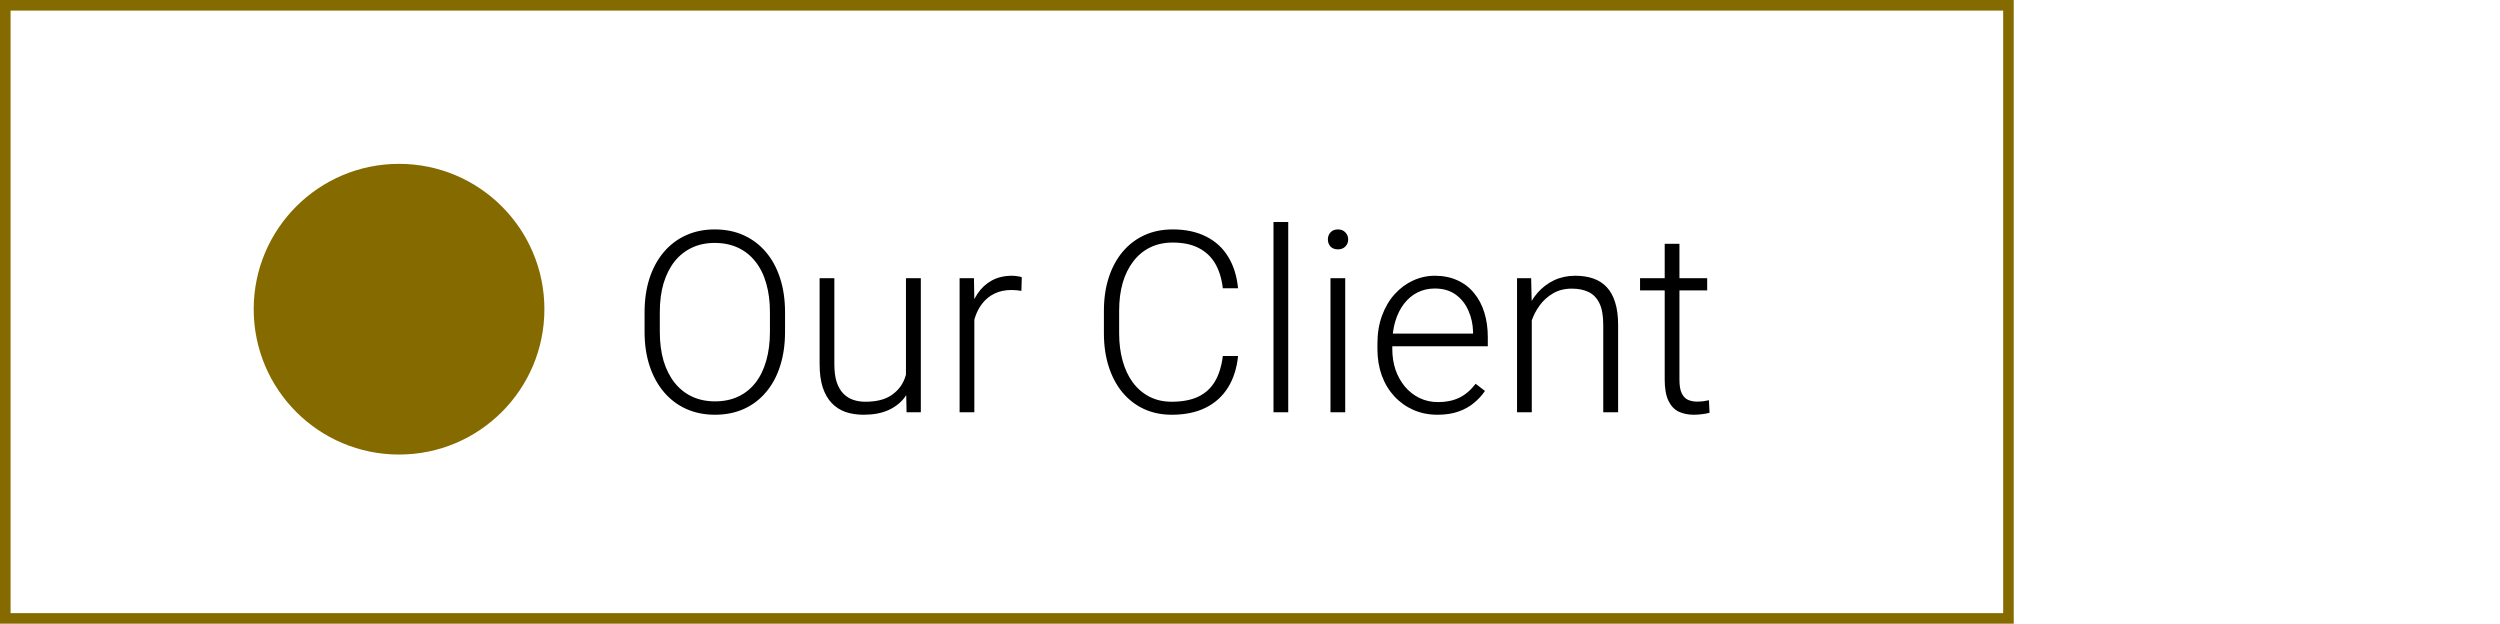 <svg xmlns="http://www.w3.org/2000/svg" width="473" height="118" viewBox="0 0 473 118" fill="none"><rect x="1" y="1" width="379" height="116" stroke="#856A00" stroke-width="2"></rect><path d="M148.531 59.109V62.766C148.531 65.156 148.219 67.32 147.594 69.258C146.984 71.18 146.094 72.828 144.922 74.203C143.766 75.578 142.375 76.633 140.75 77.367C139.125 78.102 137.297 78.469 135.266 78.469C133.281 78.469 131.469 78.102 129.828 77.367C128.203 76.633 126.805 75.578 125.633 74.203C124.461 72.828 123.555 71.18 122.914 69.258C122.273 67.32 121.953 65.156 121.953 62.766V59.109C121.953 56.719 122.266 54.562 122.891 52.641C123.531 50.703 124.438 49.047 125.609 47.672C126.781 46.297 128.18 45.242 129.805 44.508C131.43 43.773 133.234 43.406 135.219 43.406C137.25 43.406 139.078 43.773 140.703 44.508C142.328 45.242 143.727 46.297 144.898 47.672C146.07 49.047 146.969 50.703 147.594 52.641C148.219 54.562 148.531 56.719 148.531 59.109ZM145.672 62.766V59.062C145.672 57.047 145.438 55.234 144.969 53.625C144.516 52.016 143.836 50.641 142.93 49.5C142.039 48.359 140.945 47.484 139.648 46.875C138.352 46.266 136.875 45.961 135.219 45.961C133.609 45.961 132.164 46.266 130.883 46.875C129.602 47.484 128.508 48.359 127.602 49.5C126.711 50.641 126.023 52.016 125.539 53.625C125.07 55.234 124.836 57.047 124.836 59.062V62.766C124.836 64.797 125.07 66.625 125.539 68.25C126.023 69.859 126.719 71.242 127.625 72.398C128.531 73.539 129.625 74.414 130.906 75.023C132.203 75.633 133.656 75.938 135.266 75.938C136.938 75.938 138.414 75.633 139.695 75.023C140.977 74.414 142.062 73.539 142.953 72.398C143.844 71.242 144.516 69.859 144.969 68.25C145.438 66.625 145.672 64.797 145.672 62.766ZM171.406 72.141V52.641H174.219V78H171.523L171.406 72.141ZM171.922 67.453L173.375 67.406C173.375 69 173.188 70.469 172.812 71.812C172.438 73.156 171.852 74.328 171.055 75.328C170.258 76.328 169.227 77.102 167.961 77.648C166.695 78.195 165.172 78.469 163.391 78.469C162.156 78.469 161.023 78.297 159.992 77.953C158.977 77.594 158.102 77.031 157.367 76.266C156.633 75.5 156.062 74.508 155.656 73.289C155.266 72.07 155.07 70.594 155.07 68.859V52.641H157.859V68.906C157.859 70.266 158.008 71.398 158.305 72.305C158.617 73.211 159.039 73.938 159.57 74.484C160.117 75.031 160.742 75.422 161.445 75.656C162.148 75.891 162.906 76.008 163.719 76.008C165.781 76.008 167.406 75.609 168.594 74.812C169.797 74.016 170.648 72.969 171.148 71.672C171.664 70.359 171.922 68.953 171.922 67.453ZM184.344 56.836V78H181.555V52.641H184.273L184.344 56.836ZM193.32 52.453L193.25 55.031C192.938 54.984 192.633 54.945 192.336 54.914C192.039 54.883 191.719 54.867 191.375 54.867C190.156 54.867 189.086 55.094 188.164 55.547C187.258 55.984 186.492 56.602 185.867 57.398C185.242 58.18 184.766 59.102 184.438 60.164C184.109 61.211 183.922 62.336 183.875 63.539L182.844 63.938C182.844 62.281 183.016 60.742 183.359 59.32C183.703 57.898 184.227 56.656 184.93 55.594C185.648 54.516 186.547 53.68 187.625 53.086C188.719 52.477 190 52.172 191.469 52.172C191.828 52.172 192.18 52.203 192.523 52.266C192.883 52.312 193.148 52.375 193.32 52.453ZM231.359 67.359H234.242C234.008 69.656 233.375 71.641 232.344 73.312C231.312 74.969 229.906 76.242 228.125 77.133C226.344 78.023 224.195 78.469 221.68 78.469C219.742 78.469 217.984 78.102 216.406 77.367C214.844 76.633 213.5 75.594 212.375 74.25C211.25 72.891 210.383 71.266 209.773 69.375C209.164 67.484 208.859 65.383 208.859 63.07V58.805C208.859 56.492 209.164 54.398 209.773 52.523C210.383 50.633 211.258 49.008 212.398 47.648C213.539 46.289 214.906 45.242 216.5 44.508C218.094 43.773 219.891 43.406 221.891 43.406C224.312 43.406 226.406 43.852 228.172 44.742C229.938 45.617 231.328 46.883 232.344 48.539C233.375 50.195 234.008 52.195 234.242 54.539H231.359C231.141 52.695 230.656 51.133 229.906 49.852C229.156 48.57 228.117 47.594 226.789 46.922C225.477 46.234 223.844 45.891 221.891 45.891C220.297 45.891 218.875 46.195 217.625 46.805C216.375 47.414 215.312 48.289 214.438 49.43C213.562 50.555 212.891 51.906 212.422 53.484C211.969 55.062 211.742 56.82 211.742 58.758V63.07C211.742 64.945 211.961 66.672 212.398 68.25C212.836 69.828 213.477 71.195 214.32 72.352C215.18 73.508 216.227 74.406 217.461 75.047C218.695 75.688 220.102 76.008 221.68 76.008C223.695 76.008 225.375 75.688 226.719 75.047C228.078 74.391 229.133 73.422 229.883 72.141C230.633 70.859 231.125 69.266 231.359 67.359ZM243.734 42V78H240.945V42H243.734ZM254.516 52.641V78H251.727V52.641H254.516ZM251.234 45.305C251.234 44.773 251.398 44.328 251.727 43.969C252.07 43.594 252.539 43.406 253.133 43.406C253.727 43.406 254.195 43.594 254.539 43.969C254.898 44.328 255.078 44.773 255.078 45.305C255.078 45.82 254.898 46.266 254.539 46.641C254.195 47 253.727 47.18 253.133 47.18C252.539 47.18 252.07 47 251.727 46.641C251.398 46.266 251.234 45.82 251.234 45.305ZM271.977 78.469C270.32 78.469 268.797 78.164 267.406 77.555C266.031 76.945 264.828 76.086 263.797 74.977C262.781 73.867 261.992 72.555 261.43 71.039C260.883 69.508 260.609 67.836 260.609 66.023V65.016C260.609 63.062 260.898 61.297 261.477 59.719C262.055 58.141 262.852 56.789 263.867 55.664C264.883 54.539 266.039 53.68 267.336 53.086C268.648 52.477 270.023 52.172 271.461 52.172C273.07 52.172 274.5 52.461 275.75 53.039C277 53.602 278.047 54.406 278.891 55.453C279.75 56.484 280.398 57.711 280.836 59.133C281.273 60.539 281.492 62.094 281.492 63.797V65.508H262.297V63.117H278.703V62.789C278.672 61.367 278.383 60.039 277.836 58.805C277.305 57.555 276.508 56.539 275.445 55.758C274.383 54.977 273.055 54.586 271.461 54.586C270.273 54.586 269.18 54.836 268.18 55.336C267.195 55.836 266.344 56.555 265.625 57.492C264.922 58.414 264.375 59.516 263.984 60.797C263.609 62.062 263.422 63.469 263.422 65.016V66.023C263.422 67.43 263.625 68.742 264.031 69.961C264.453 71.164 265.047 72.227 265.812 73.148C266.594 74.07 267.516 74.789 268.578 75.305C269.641 75.82 270.812 76.078 272.094 76.078C273.594 76.078 274.922 75.805 276.078 75.258C277.234 74.695 278.273 73.812 279.195 72.609L280.953 73.969C280.406 74.781 279.719 75.531 278.891 76.219C278.078 76.906 277.102 77.453 275.961 77.859C274.82 78.266 273.492 78.469 271.977 78.469ZM289.812 58.055V78H287.023V52.641H289.695L289.812 58.055ZM289.18 63.75L287.938 63.047C288.031 61.547 288.336 60.141 288.852 58.828C289.367 57.516 290.062 56.359 290.938 55.359C291.828 54.359 292.867 53.578 294.055 53.016C295.258 52.453 296.586 52.172 298.039 52.172C299.305 52.172 300.438 52.344 301.438 52.688C302.438 53.031 303.289 53.578 303.992 54.328C304.695 55.078 305.227 56.039 305.586 57.211C305.961 58.383 306.148 59.812 306.148 61.5V78H303.336V61.477C303.336 59.727 303.094 58.359 302.609 57.375C302.125 56.375 301.438 55.664 300.547 55.242C299.656 54.82 298.602 54.609 297.383 54.609C296.039 54.609 294.859 54.906 293.844 55.5C292.844 56.078 292 56.836 291.312 57.773C290.641 58.695 290.125 59.688 289.766 60.75C289.406 61.797 289.211 62.797 289.18 63.75ZM323 52.641V54.938H310.297V52.641H323ZM314.961 46.125H317.75V71.836C317.75 73.008 317.906 73.891 318.219 74.484C318.531 75.078 318.938 75.477 319.438 75.68C319.938 75.883 320.477 75.984 321.055 75.984C321.477 75.984 321.883 75.961 322.273 75.914C322.664 75.852 323.016 75.789 323.328 75.727L323.445 78.094C323.102 78.203 322.656 78.289 322.109 78.352C321.562 78.43 321.016 78.469 320.469 78.469C319.391 78.469 318.438 78.273 317.609 77.883C316.781 77.477 316.133 76.789 315.664 75.82C315.195 74.836 314.961 73.5 314.961 71.812V46.125Z" fill="black"></path><circle cx="75.5" cy="58.5" r="27.5" fill="#856A00"></circle></svg>